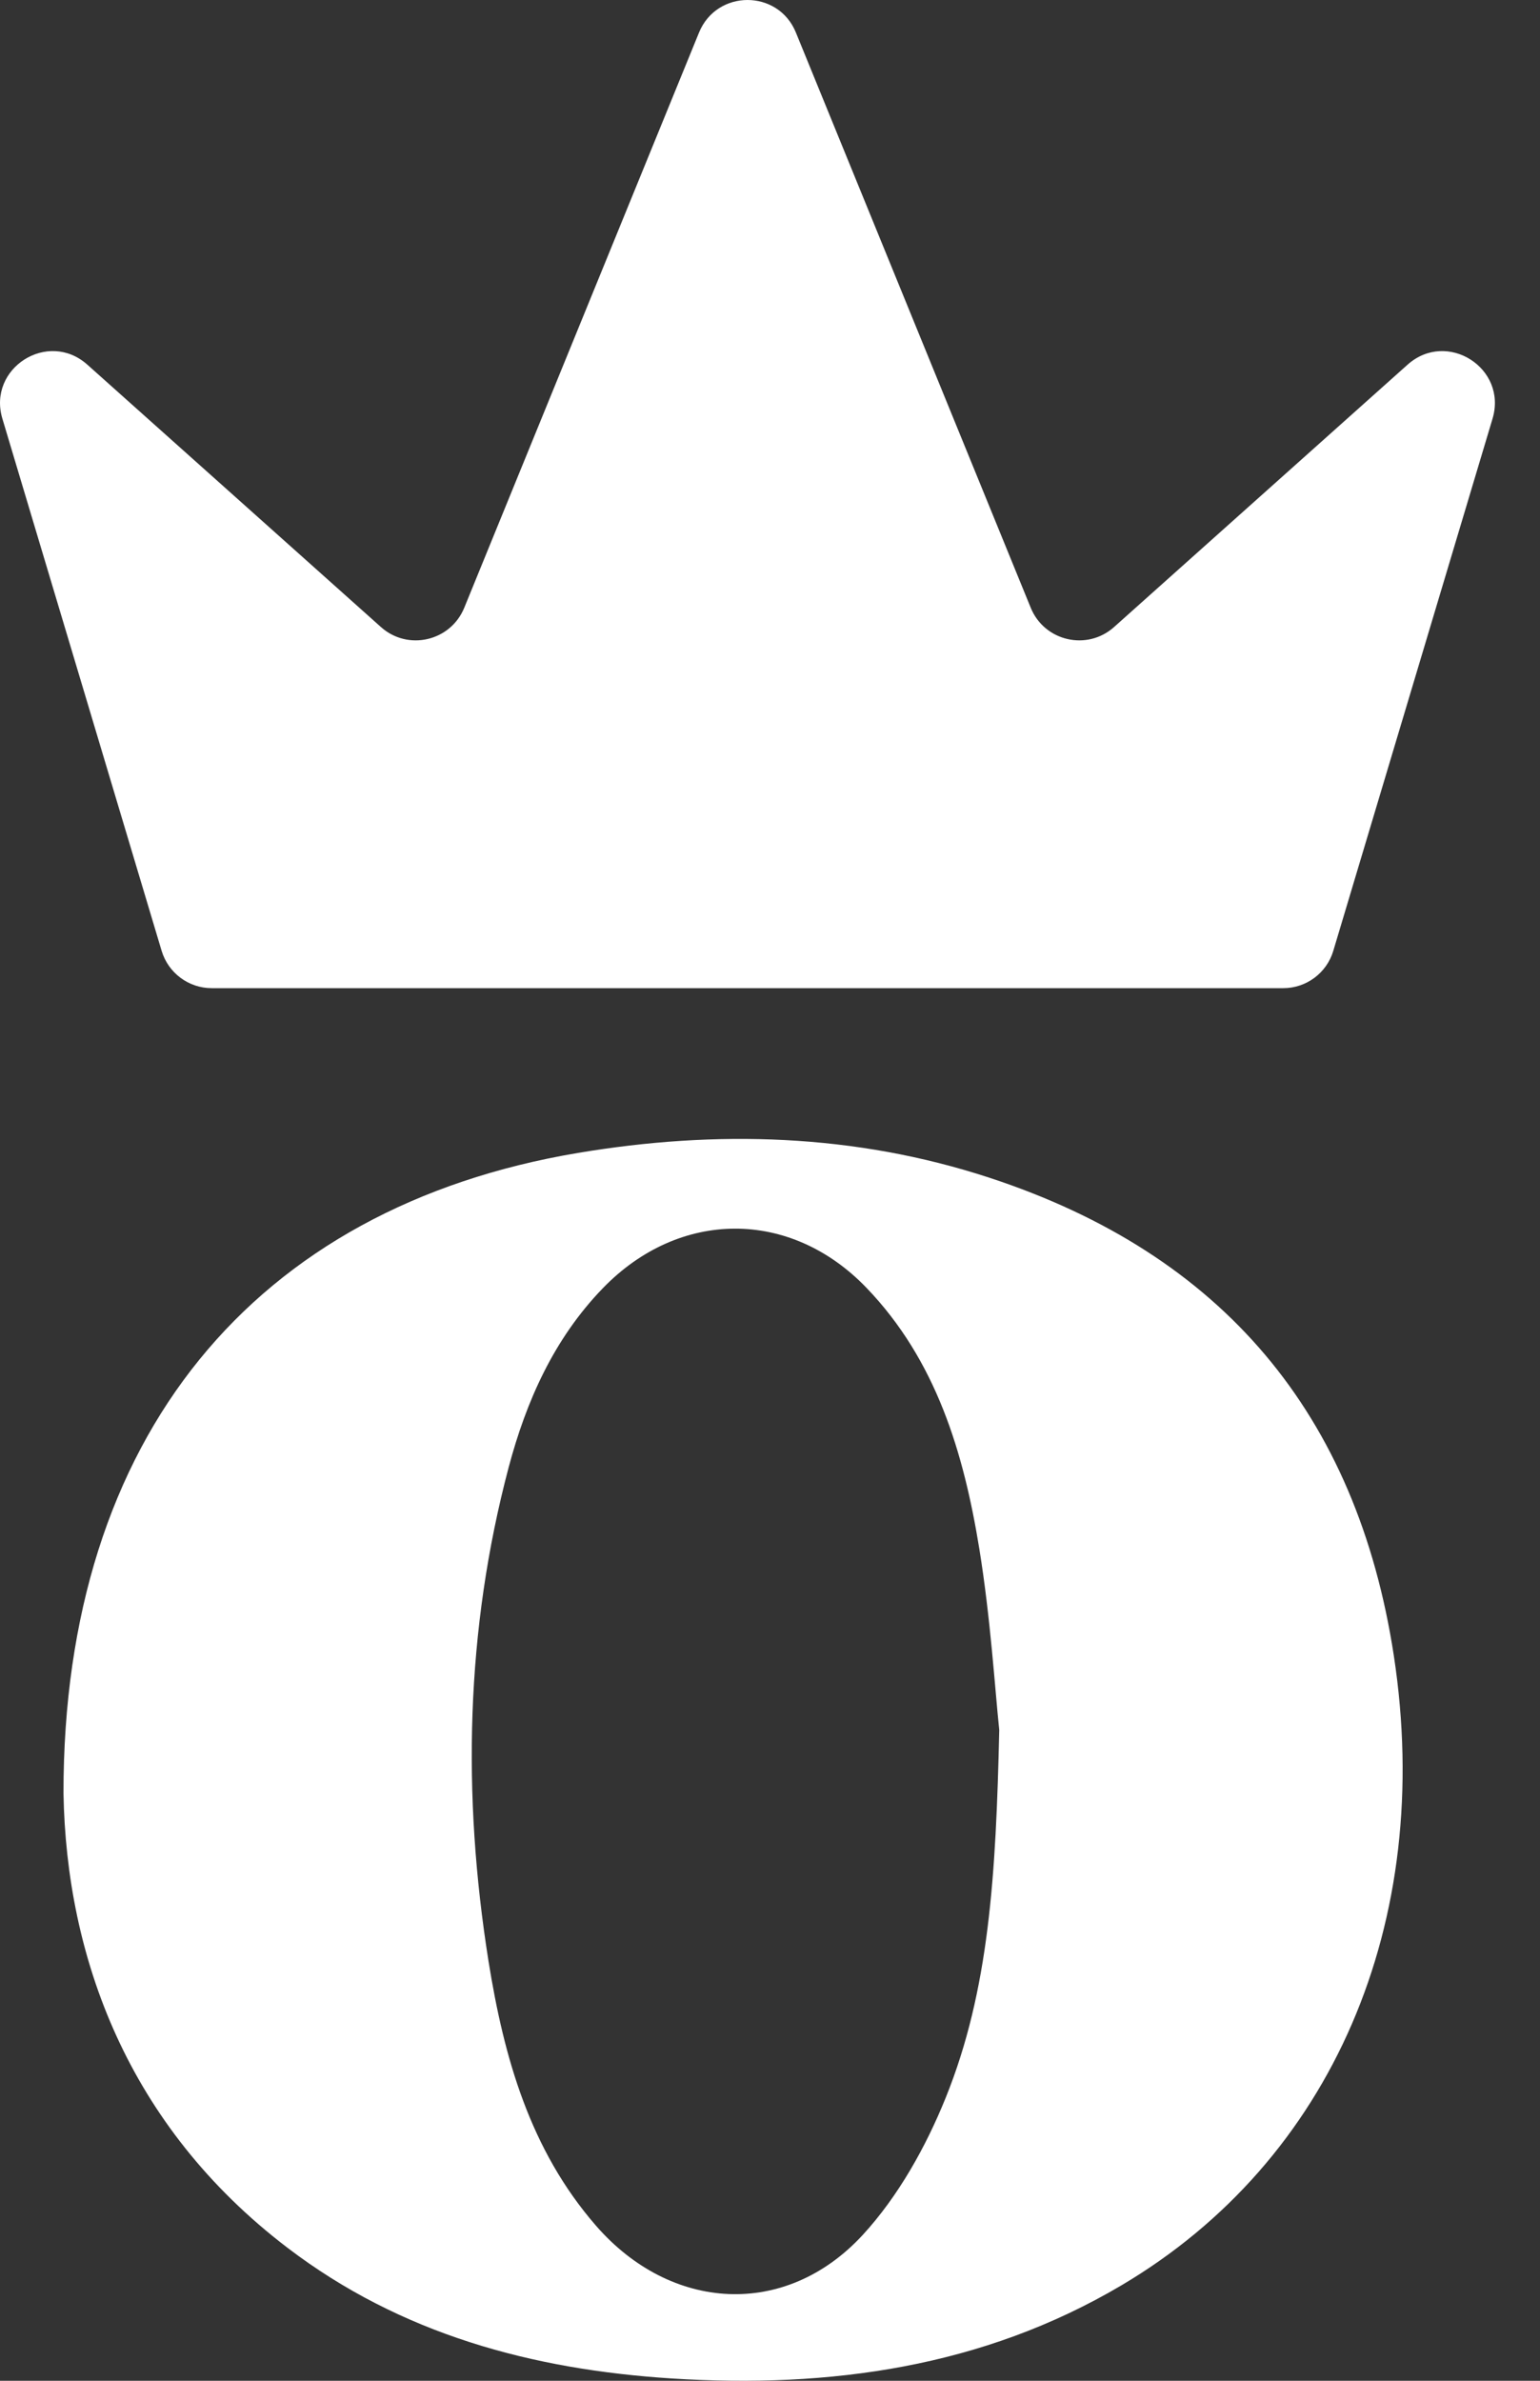 <svg width="22" height="34" viewBox="0 0 22 34" fill="none" xmlns="http://www.w3.org/2000/svg">
<rect x="0" y="0" width="22" height="34" fill="#333333" stroke="none"/>
<path d="M14.725 8.68L11.37 0.465C11.118 -0.155 10.24 -0.155 9.986 0.465L6.632 8.68C6.436 9.158 5.827 9.299 5.442 8.955L1.248 5.208C0.685 4.705 -0.182 5.257 0.034 5.979L2.309 13.579C2.404 13.895 2.694 14.112 3.025 14.112H18.332C18.662 14.112 18.953 13.895 19.047 13.579L21.322 5.979C21.538 5.257 20.671 4.705 20.108 5.208L15.915 8.955C15.53 9.299 14.92 9.158 14.725 8.68H14.725Z" fill="white"/>
<path d="M0.907 25.611C0.903 20.515 3.636 17.24 8.257 16.465C10.226 16.135 12.209 16.187 14.137 16.82C17.462 17.911 19.384 20.195 19.912 23.646C20.494 27.455 19.031 30.858 16.019 32.638C14.039 33.808 11.856 34.11 9.597 33.967C7.601 33.84 5.723 33.333 4.106 32.1C1.818 30.356 0.948 27.945 0.907 25.611ZM14.275 24.706C14.214 24.129 14.152 23.118 13.991 22.123C13.768 20.751 13.376 19.428 12.376 18.389C11.287 17.259 9.703 17.269 8.611 18.398C7.913 19.12 7.518 20.008 7.266 20.957C6.65 23.284 6.602 25.64 6.979 28.009C7.199 29.384 7.572 30.702 8.513 31.784C9.584 33.016 11.223 33.114 12.326 31.916C12.833 31.364 13.227 30.659 13.51 29.958C14.131 28.422 14.228 26.78 14.275 24.706Z" fill="white"/>
</svg>
